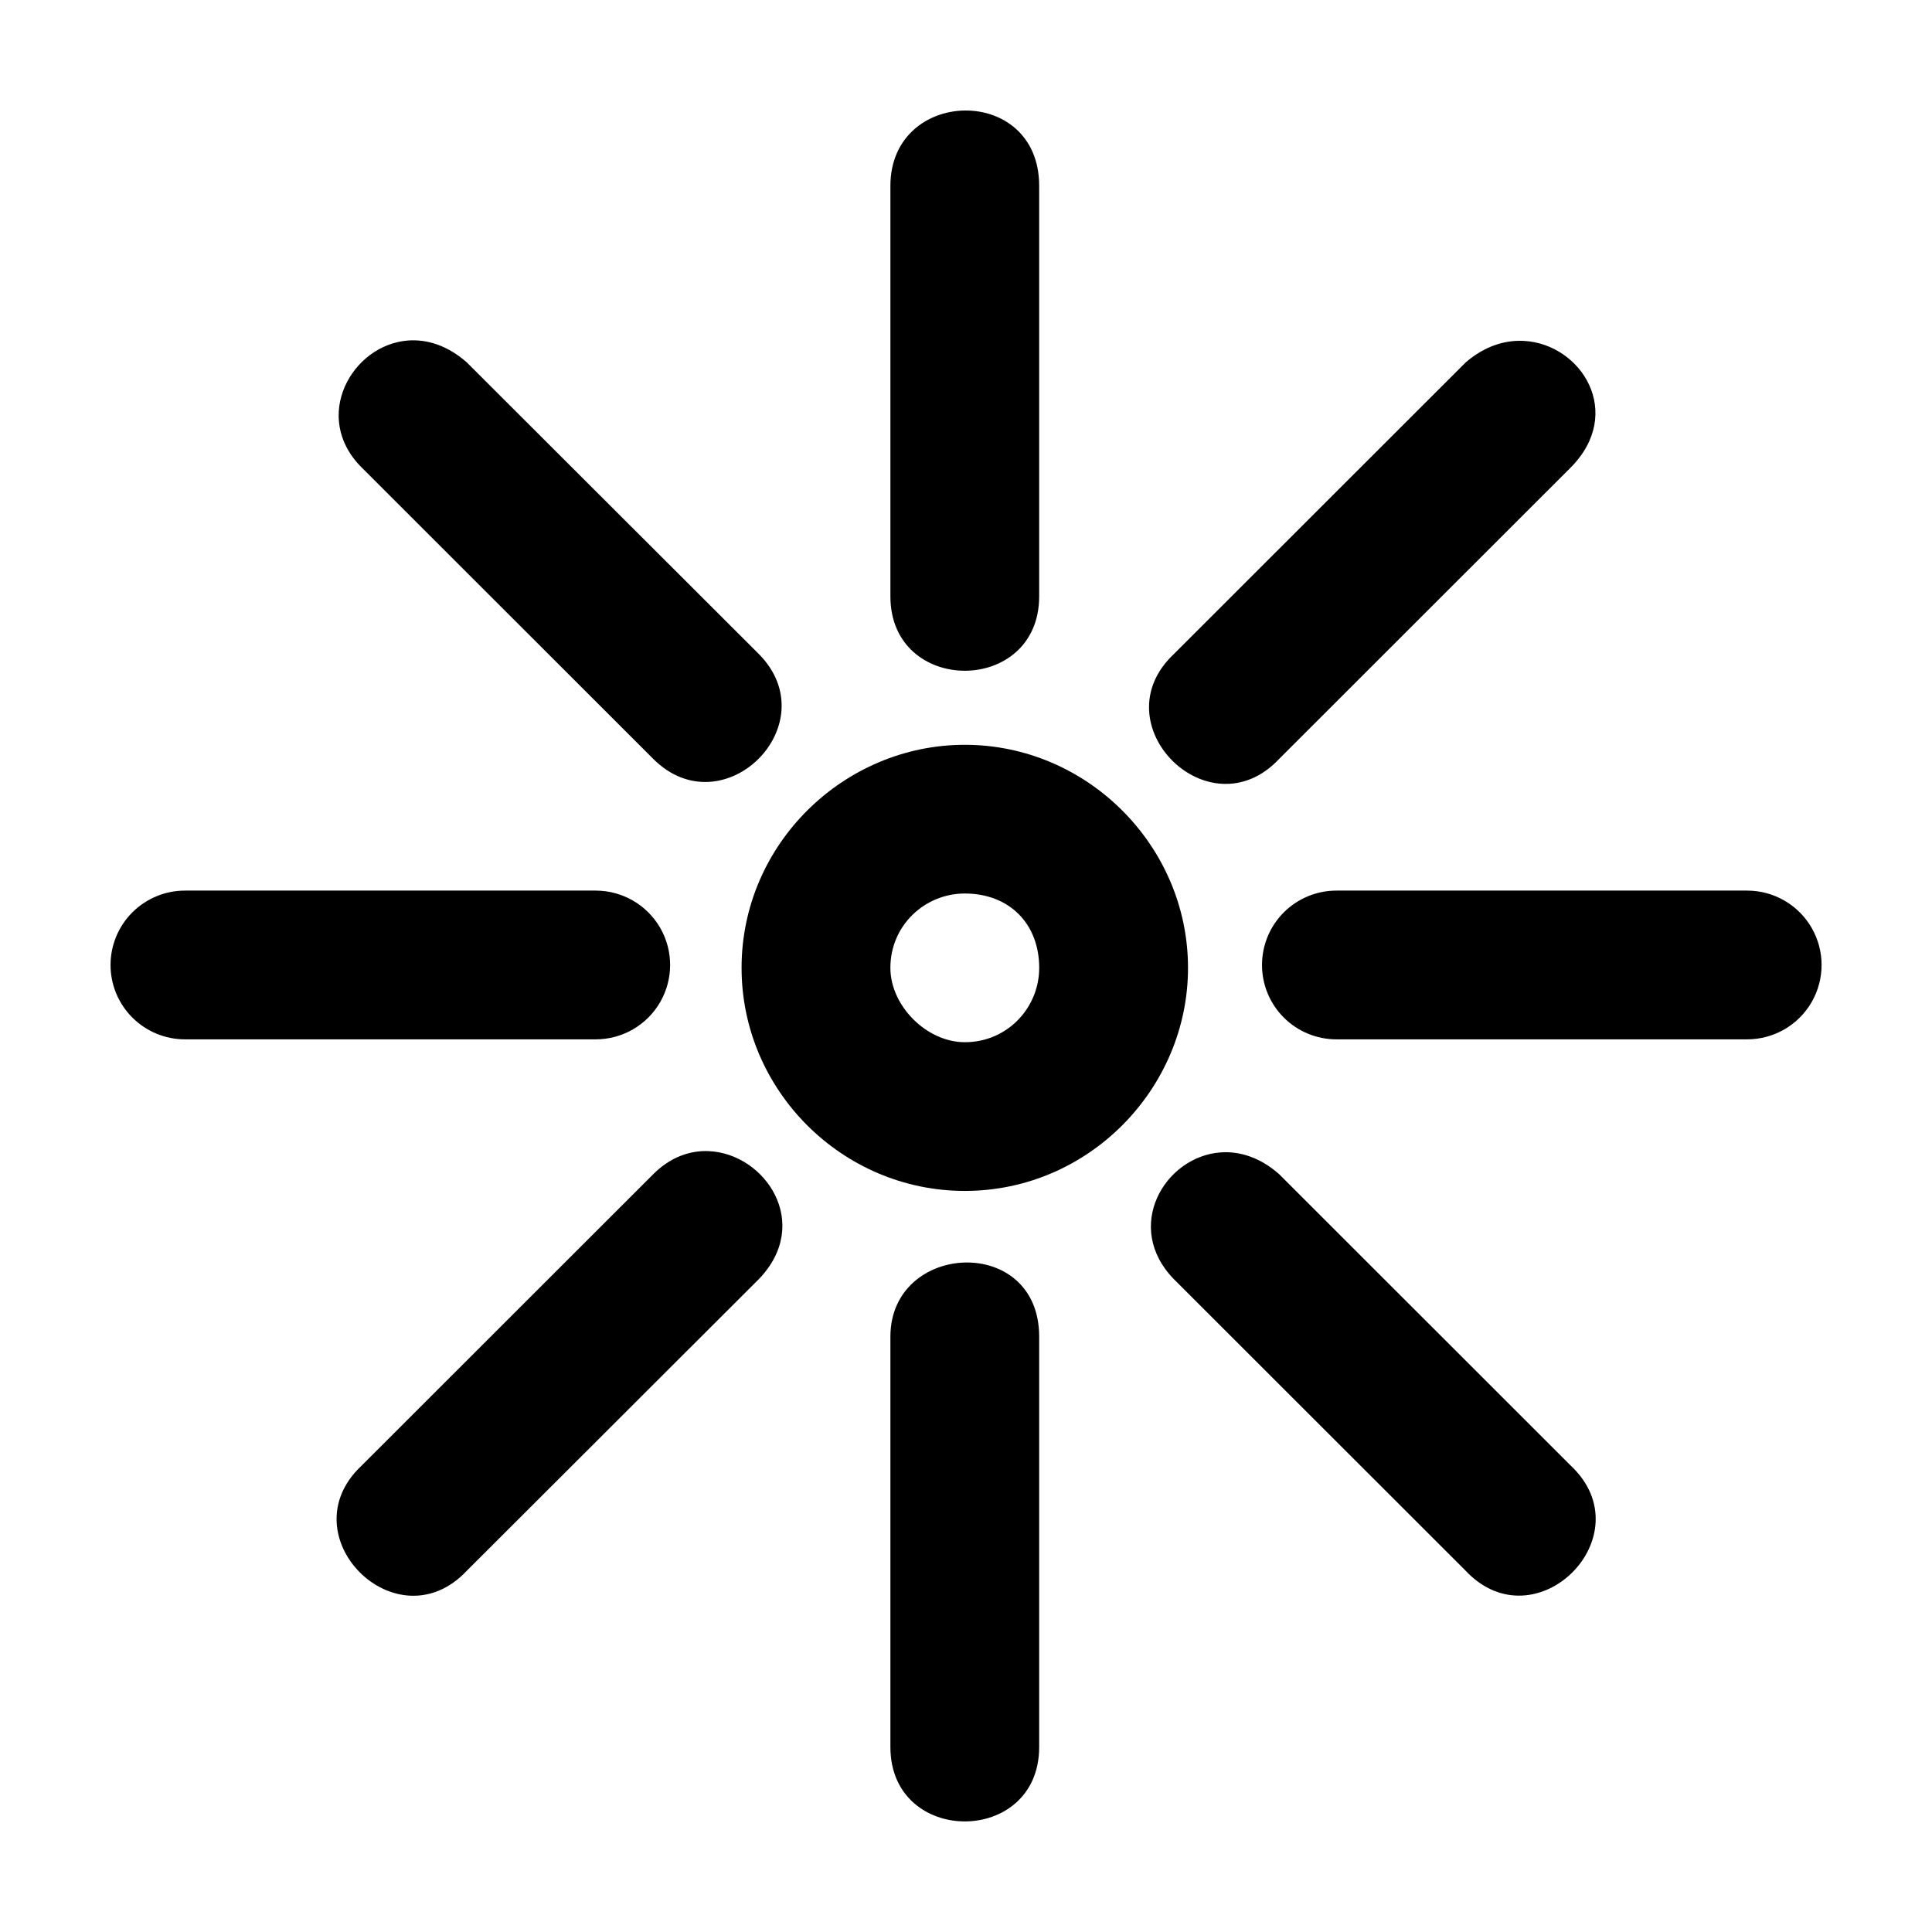 <?xml version="1.0" encoding="UTF-8"?>
<!-- Uploaded to: ICON Repo, www.iconrepo.com, Generator: ICON Repo Mixer Tools -->
<svg fill="#000000" width="800px" height="800px" version="1.1" viewBox="144 144 512 512" xmlns="http://www.w3.org/2000/svg">
 <g>
  <path d="m399.68 173.29c-9.859 0.113-19.715 6.894-19.715 19.969v108.79c0 26.273 39.426 26.273 39.426 0v-108.79c0-13.566-9.855-20.09-19.715-19.969zm-147.54 60.945c-14.91 1.125-25.691 20.305-12.32 33.629l77.273 77.223c18.578 18.613 46.512-9.223 27.934-27.836l-77.332-77.223c-5.148-4.527-10.586-6.164-15.555-5.789zm295.78 0.113c-5.051-0.297-10.492 1.363-15.516 5.715l-77.273 77.223c-19.793 18.555 9.289 47.613 27.855 27.836l77.273-77.223c14.344-14.496 2.809-32.699-12.34-33.551zm-354.88 145.67h0.004c-5.234-0.004-10.258 2.066-13.965 5.766-3.703 3.695-5.785 8.715-5.785 13.945 0 5.231 2.082 10.25 5.785 13.945 3.707 3.699 8.73 5.769 13.965 5.766h108.85c7.039-0.012 13.539-3.769 17.059-9.863 3.516-6.094 3.516-13.602 0-19.695-3.519-6.094-10.02-9.852-17.059-9.863zm305.15 0h0.004c-5.238-0.004-10.262 2.066-13.965 5.766-3.703 3.695-5.785 8.715-5.785 13.945 0 5.231 2.082 10.25 5.785 13.945 3.703 3.699 8.727 5.769 13.965 5.766h108.85-0.004c7.043-0.012 13.543-3.769 17.059-9.863 3.519-6.094 3.519-13.602 0-19.695-3.516-6.094-10.016-9.852-17.059-9.863zm-166.33 69.043c-4.973-0.223-10.199 1.562-14.766 6.137l-77.273 77.223c-19.785 18.555 9.309 47.625 27.875 27.855l77.332-77.219c14.363-14.781 1.746-33.355-13.168-33.992zm135.7 0.336c-14.914 0.996-25.984 19.797-12.438 33.629l77.273 77.219c18.57 19.77 47.641-9.301 27.855-27.855l-77.273-77.227c-5.055-4.465-10.449-6.106-15.422-5.769zm-67.879 29.184c-9.859 0.262-19.715 7.062-19.715 19.641v108.77c0 26.273 39.426 26.273 39.426 0v-108.77c0-13.602-9.855-19.898-19.715-19.641z"/>
  <path d="m399.68 341.38c-32 0-59.156 26.262-59.156 59.113 0 32.461 26.668 59.113 59.156 59.113 32.875 0 59.156-27.137 59.156-59.113 0-32.383-26.75-59.113-59.156-59.113zm0 39.41c11.754 0 19.719 7.961 19.719 19.703 0 10.574-8.434 19.703-19.719 19.703-10.094 0-19.719-9.617-19.719-19.703 0-11.277 9.137-19.703 19.719-19.703z"/>
 </g>
</svg>